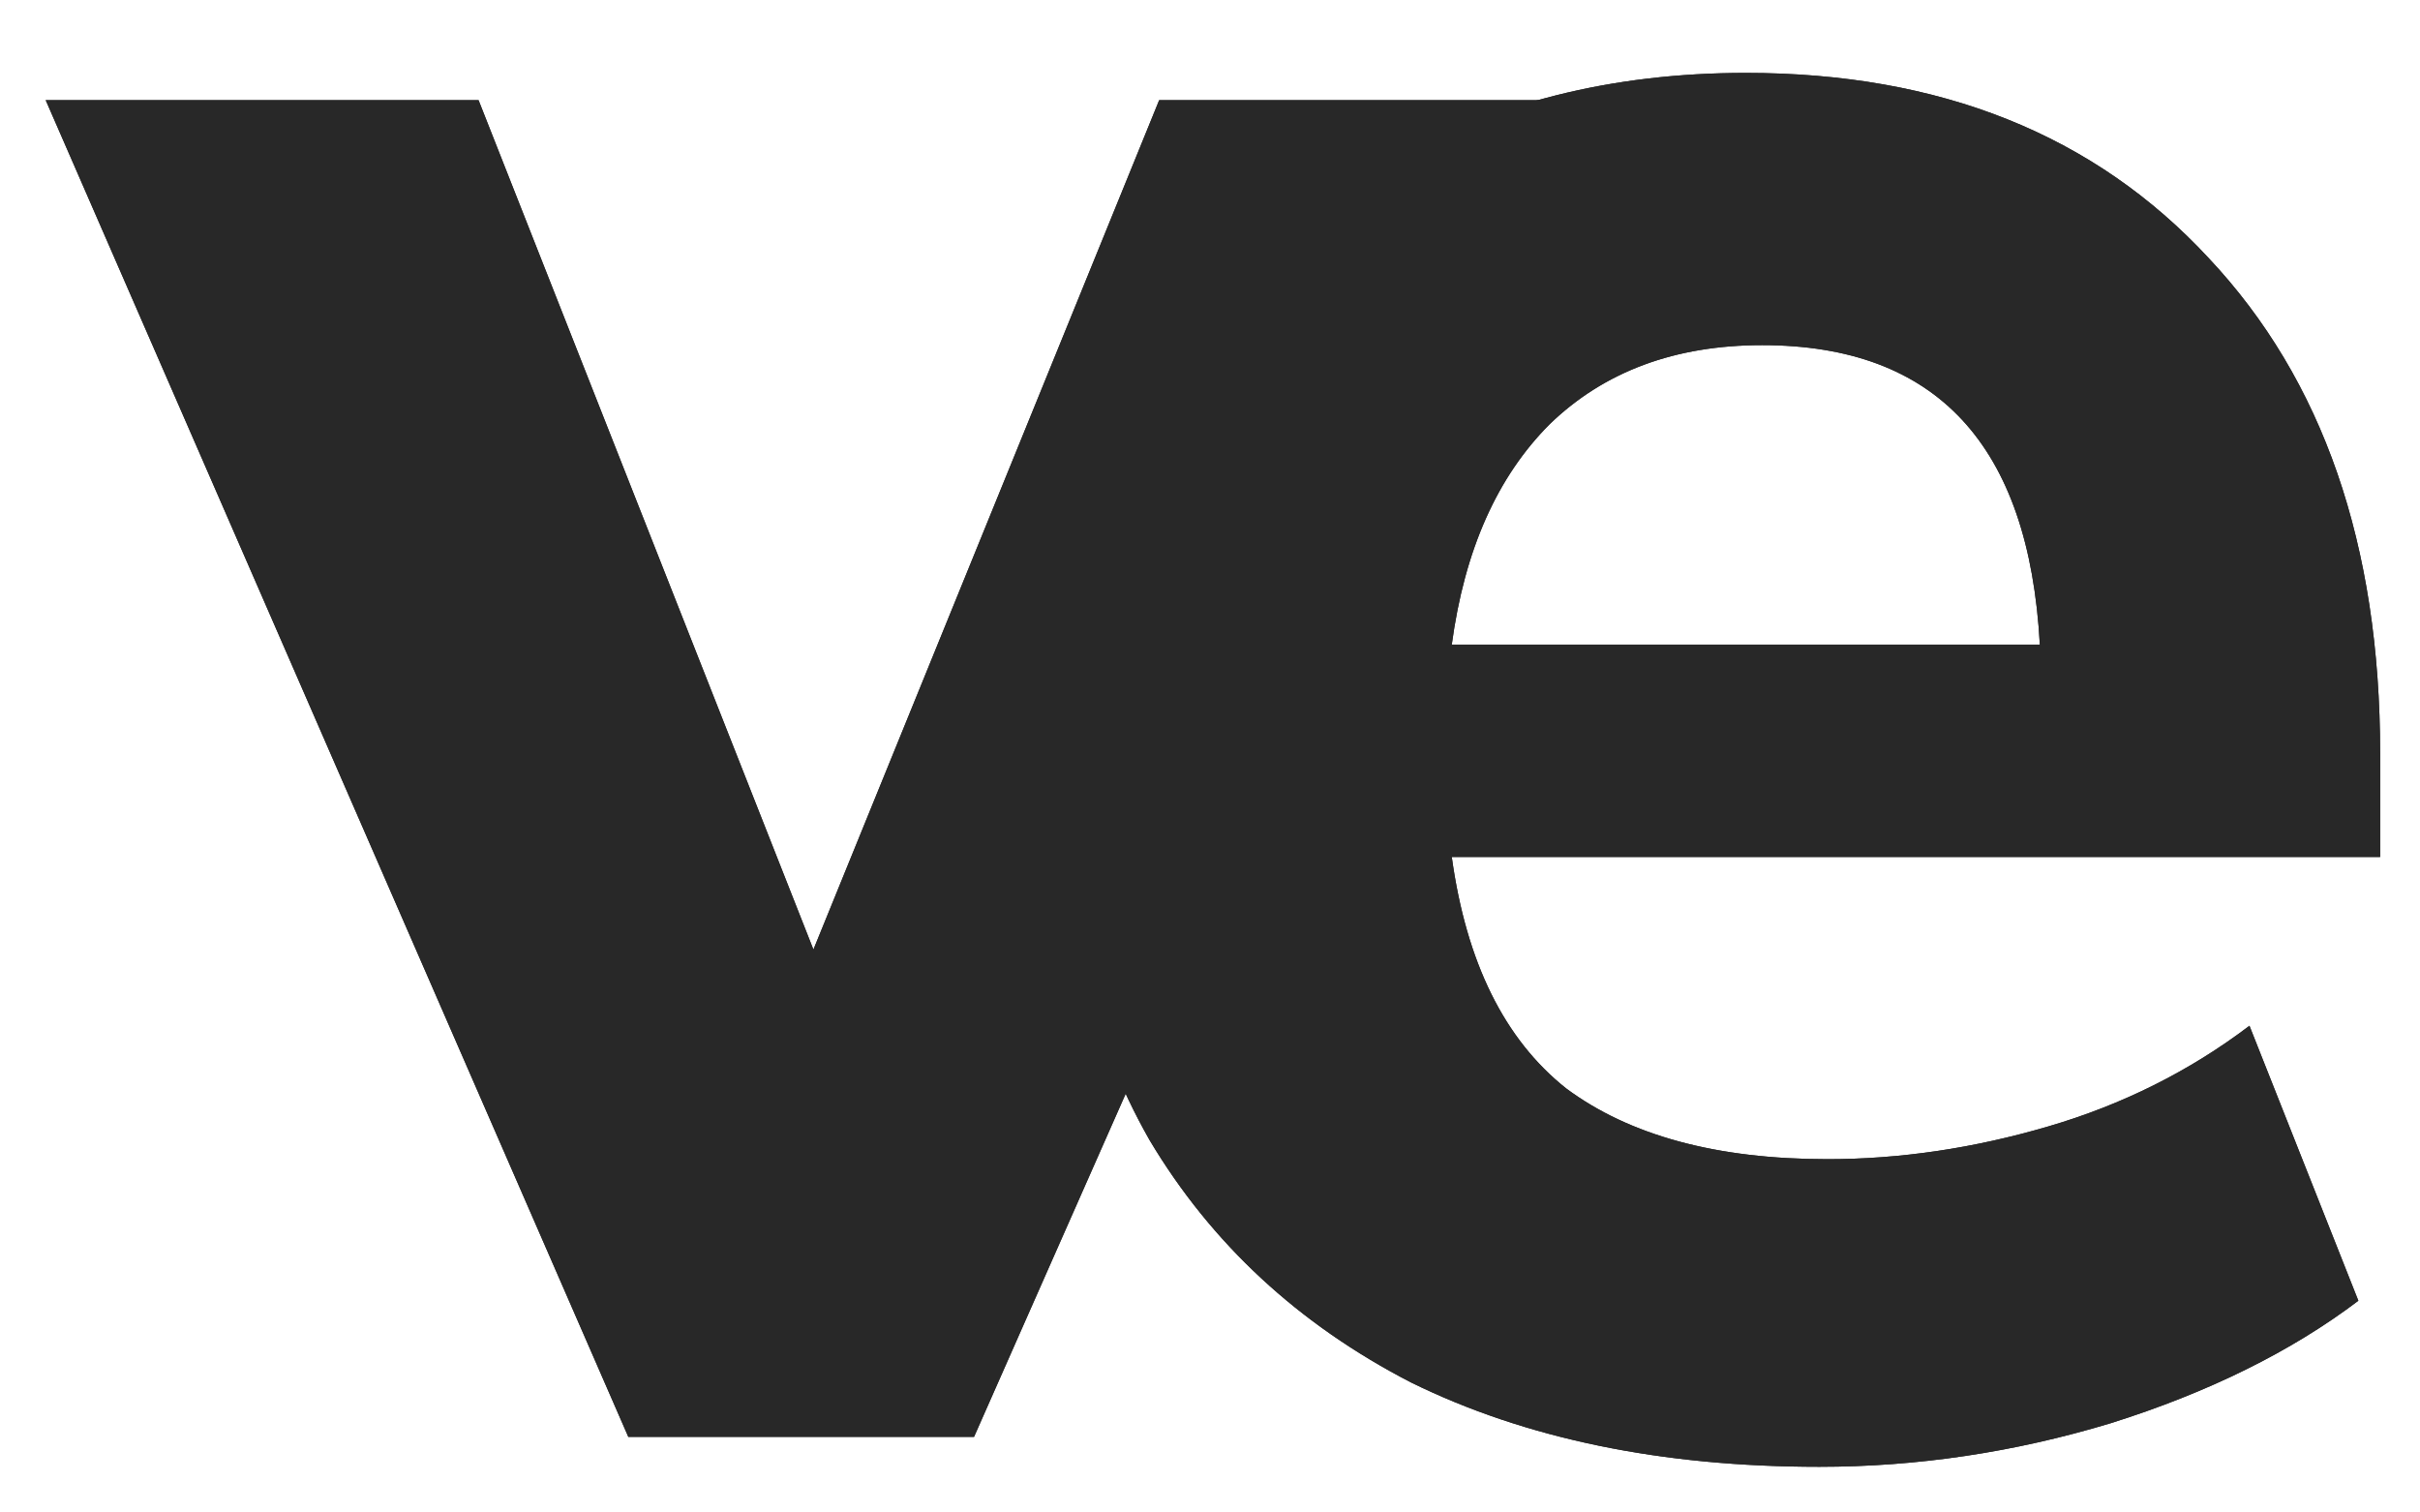 <?xml version="1.0" encoding="UTF-8"?> <svg xmlns="http://www.w3.org/2000/svg" width="32" height="20" viewBox="0 0 32 20" fill="none"> <path d="M8.308 19L0.604 1.324H6.328L10.756 12.556L15.328 1.324H20.692L12.88 19H8.308Z" fill="#282828"></path> <path d="M24.057 19.396C21.969 19.396 20.169 19.024 18.657 18.28C17.169 17.512 16.017 16.444 15.201 15.076C14.409 13.684 14.013 12.052 14.013 10.18C14.013 8.356 14.397 6.76 15.165 5.392C15.957 4 17.025 2.92 18.369 2.152C19.737 1.36 21.309 0.964 23.085 0.964C25.653 0.964 27.693 1.78 29.205 3.412C30.717 5.02 31.473 7.204 31.473 9.964V11.332H19.197C19.389 12.724 19.893 13.744 20.709 14.392C21.549 15.016 22.701 15.328 24.165 15.328C25.125 15.328 26.097 15.184 27.081 14.896C28.065 14.608 28.953 14.164 29.745 13.564L31.185 17.2C30.297 17.872 29.205 18.412 27.909 18.82C26.637 19.204 25.353 19.396 24.057 19.396ZM23.301 4.564C22.149 4.564 21.213 4.912 20.493 5.608C19.797 6.304 19.365 7.276 19.197 8.524H26.973C26.829 5.884 25.605 4.564 23.301 4.564Z" fill="#282828"></path> <path d="M8.308 19L0.604 1.324H6.328L10.756 12.556L15.328 1.324H20.692L12.88 19H8.308Z" fill="#282828"></path> <path d="M24.057 19.396C21.969 19.396 20.169 19.024 18.657 18.28C17.169 17.512 16.017 16.444 15.201 15.076C14.409 13.684 14.013 12.052 14.013 10.18C14.013 8.356 14.397 6.76 15.165 5.392C15.957 4 17.025 2.92 18.369 2.152C19.737 1.36 21.309 0.964 23.085 0.964C25.653 0.964 27.693 1.78 29.205 3.412C30.717 5.02 31.473 7.204 31.473 9.964V11.332H19.197C19.389 12.724 19.893 13.744 20.709 14.392C21.549 15.016 22.701 15.328 24.165 15.328C25.125 15.328 26.097 15.184 27.081 14.896C28.065 14.608 28.953 14.164 29.745 13.564L31.185 17.2C30.297 17.872 29.205 18.412 27.909 18.82C26.637 19.204 25.353 19.396 24.057 19.396ZM23.301 4.564C22.149 4.564 21.213 4.912 20.493 5.608C19.797 6.304 19.365 7.276 19.197 8.524H26.973C26.829 5.884 25.605 4.564 23.301 4.564Z" fill="#282828"></path> </svg> 